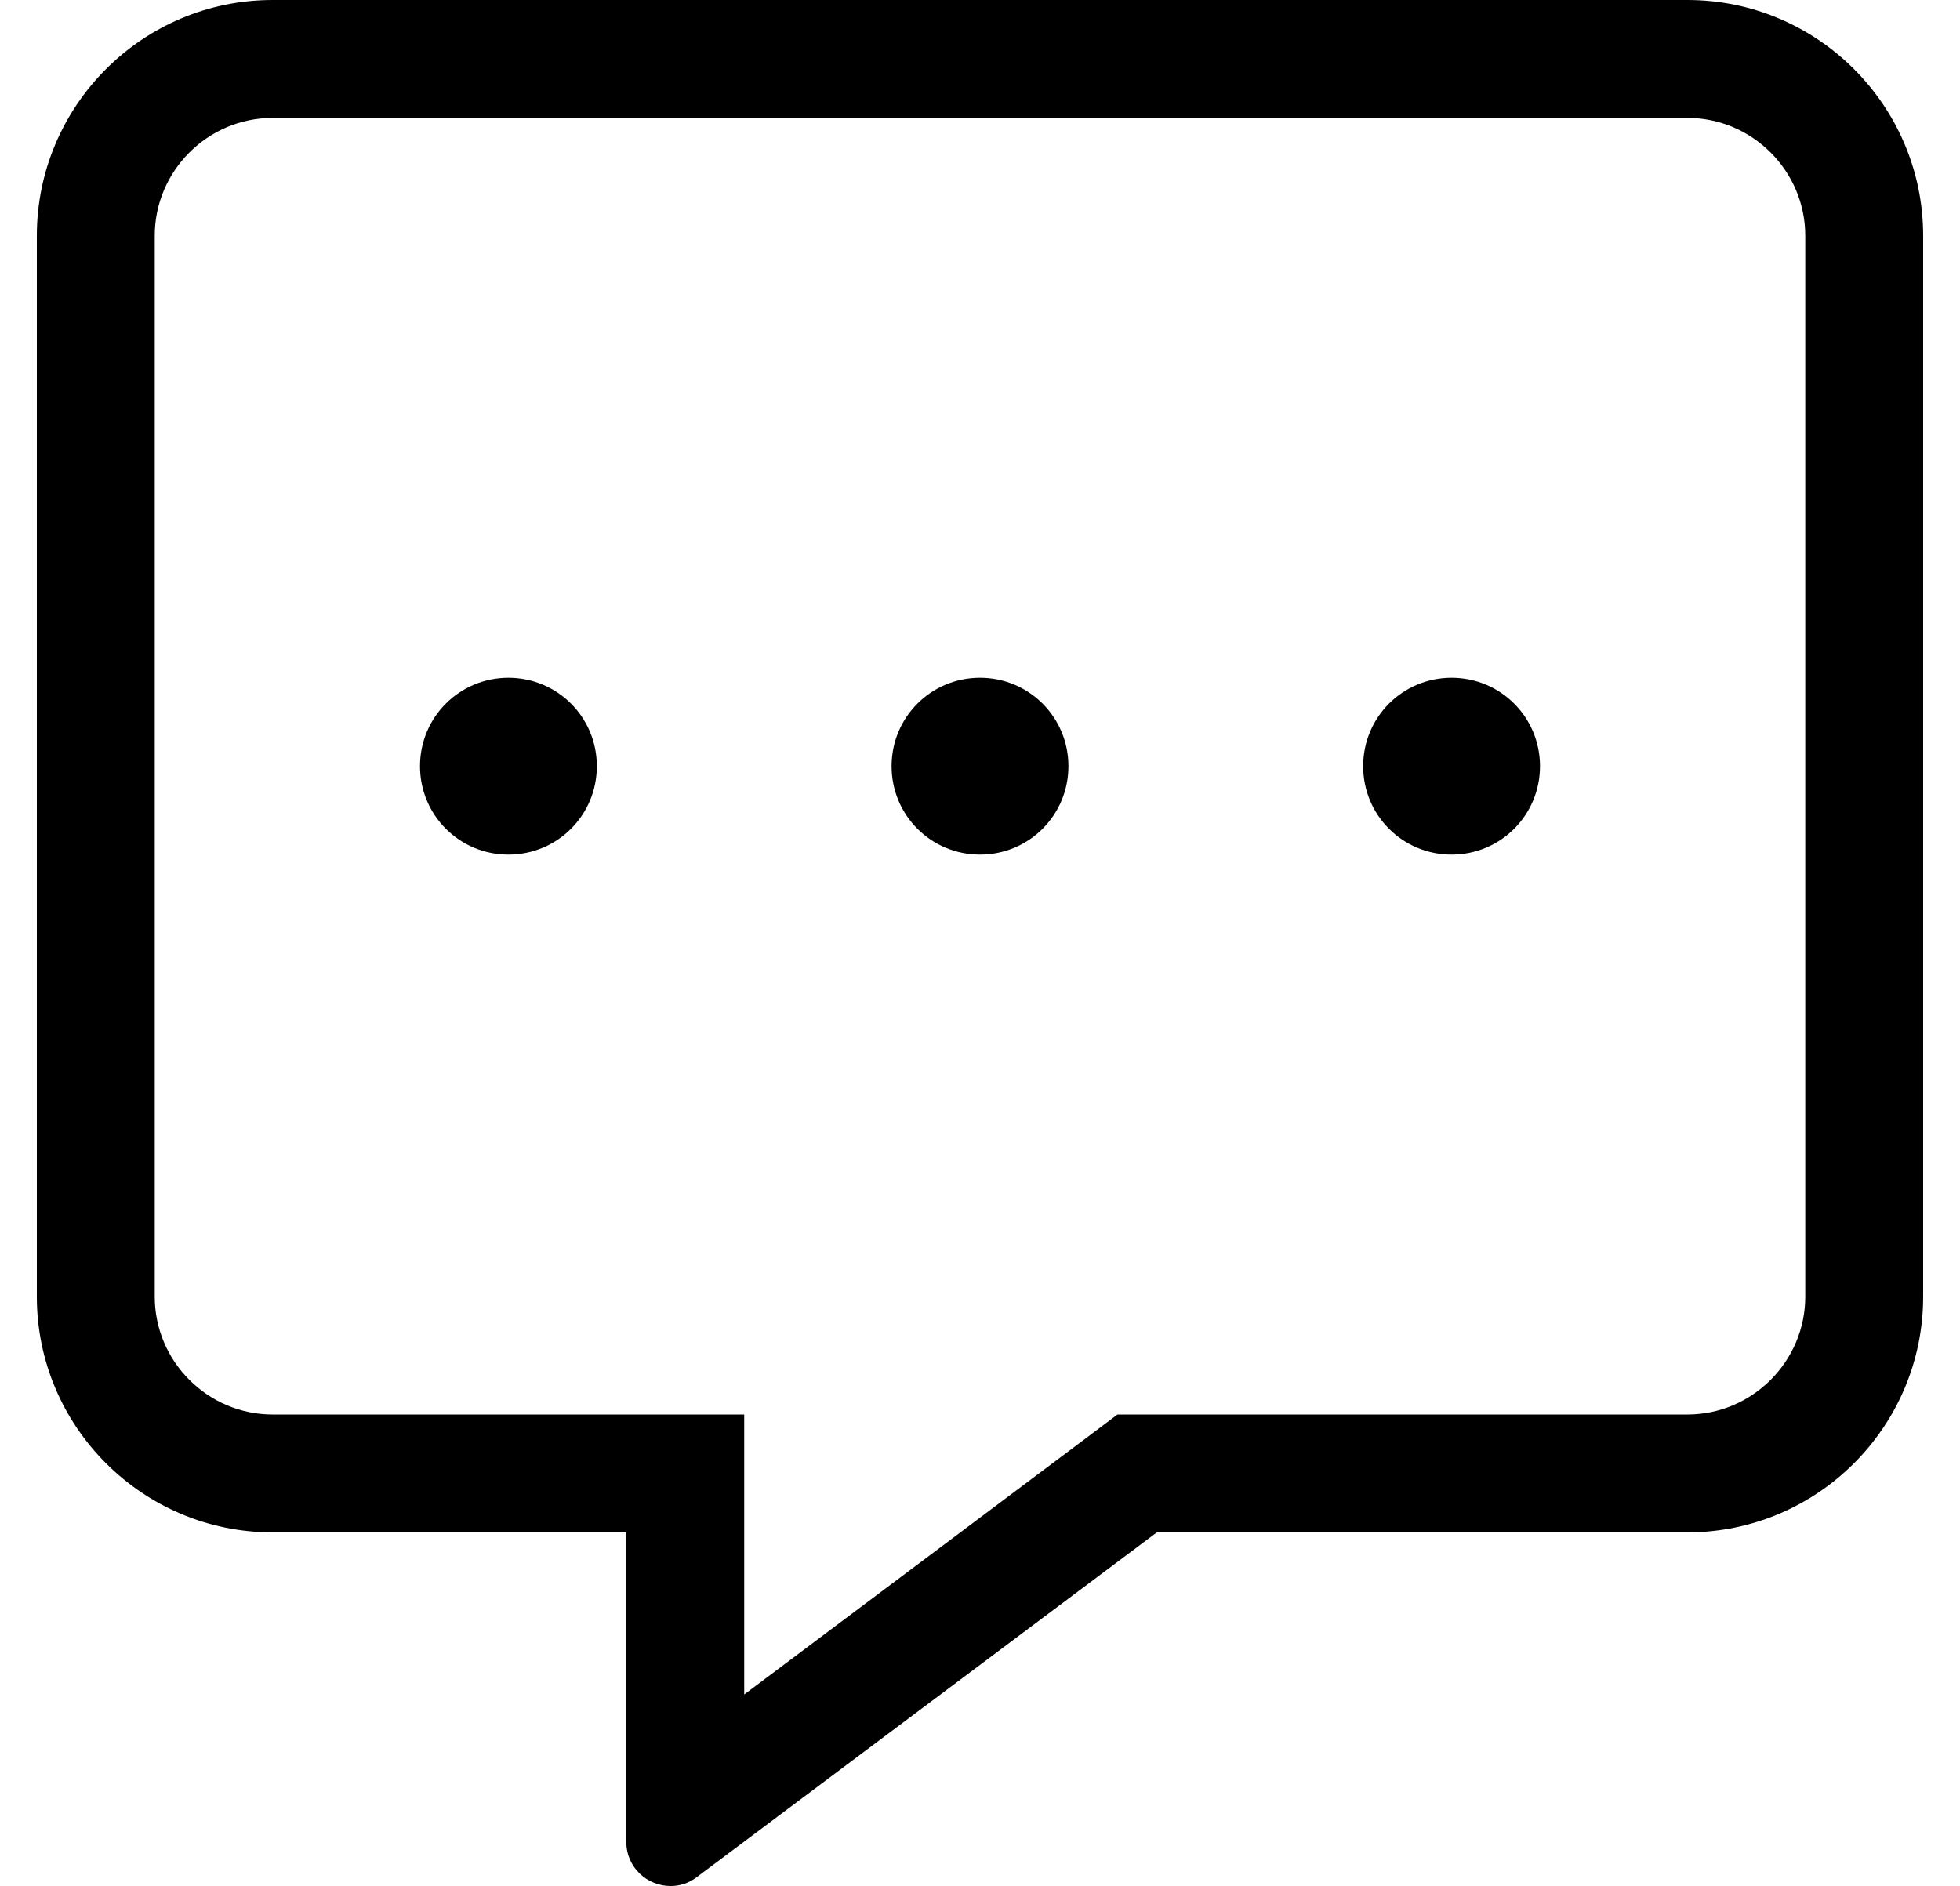 <?xml version="1.0" standalone="no"?>
<!DOCTYPE svg PUBLIC "-//W3C//DTD SVG 1.1//EN" "http://www.w3.org/Graphics/SVG/1.1/DTD/svg11.dtd" >
<svg xmlns="http://www.w3.org/2000/svg" xmlns:xlink="http://www.w3.org/1999/xlink" version="1.1" viewBox="-10 0 532 512">
   <path fill="currentColor"
d="M448 0c35.3 0 64 28.7 64 64v288c0 35.3 -28.7 64 -64 64h-144l-124.9 93.6c-2.199 1.7 -4.699 2.4 -7.1 2.4c-6.2 0 -12 -4.9 -12 -12v-84h-96c-35.3 0 -64 -28.7 -64 -64v-288c0 -35.3 28.7 -64 64 -64h384z
M480 352v-288c0 -17.6 -14.4 -32 -32 -32h-384c-17.6 0 -32 14.4 -32 32v288c0 17.6 14.4 32 32 32h128v76l92.8 -69.6l8.5 -6.4h154.7c17.6 0 32 -14.4 32 -32zM128 184c13.3 0 24 10.7 24 24s-10.7 24 -24 24
s-24 -10.7 -24 -24s10.7 -24 24 -24zM256 184c13.3 0 24 10.7 24 24s-10.7 24 -24 24s-24 -10.7 -24 -24s10.7 -24 24 -24zM384 184c13.3 0 24 10.7 24 24s-10.7 24 -24 24s-24 -10.7 -24 -24s10.7 -24 24 -24z" />
</svg>
